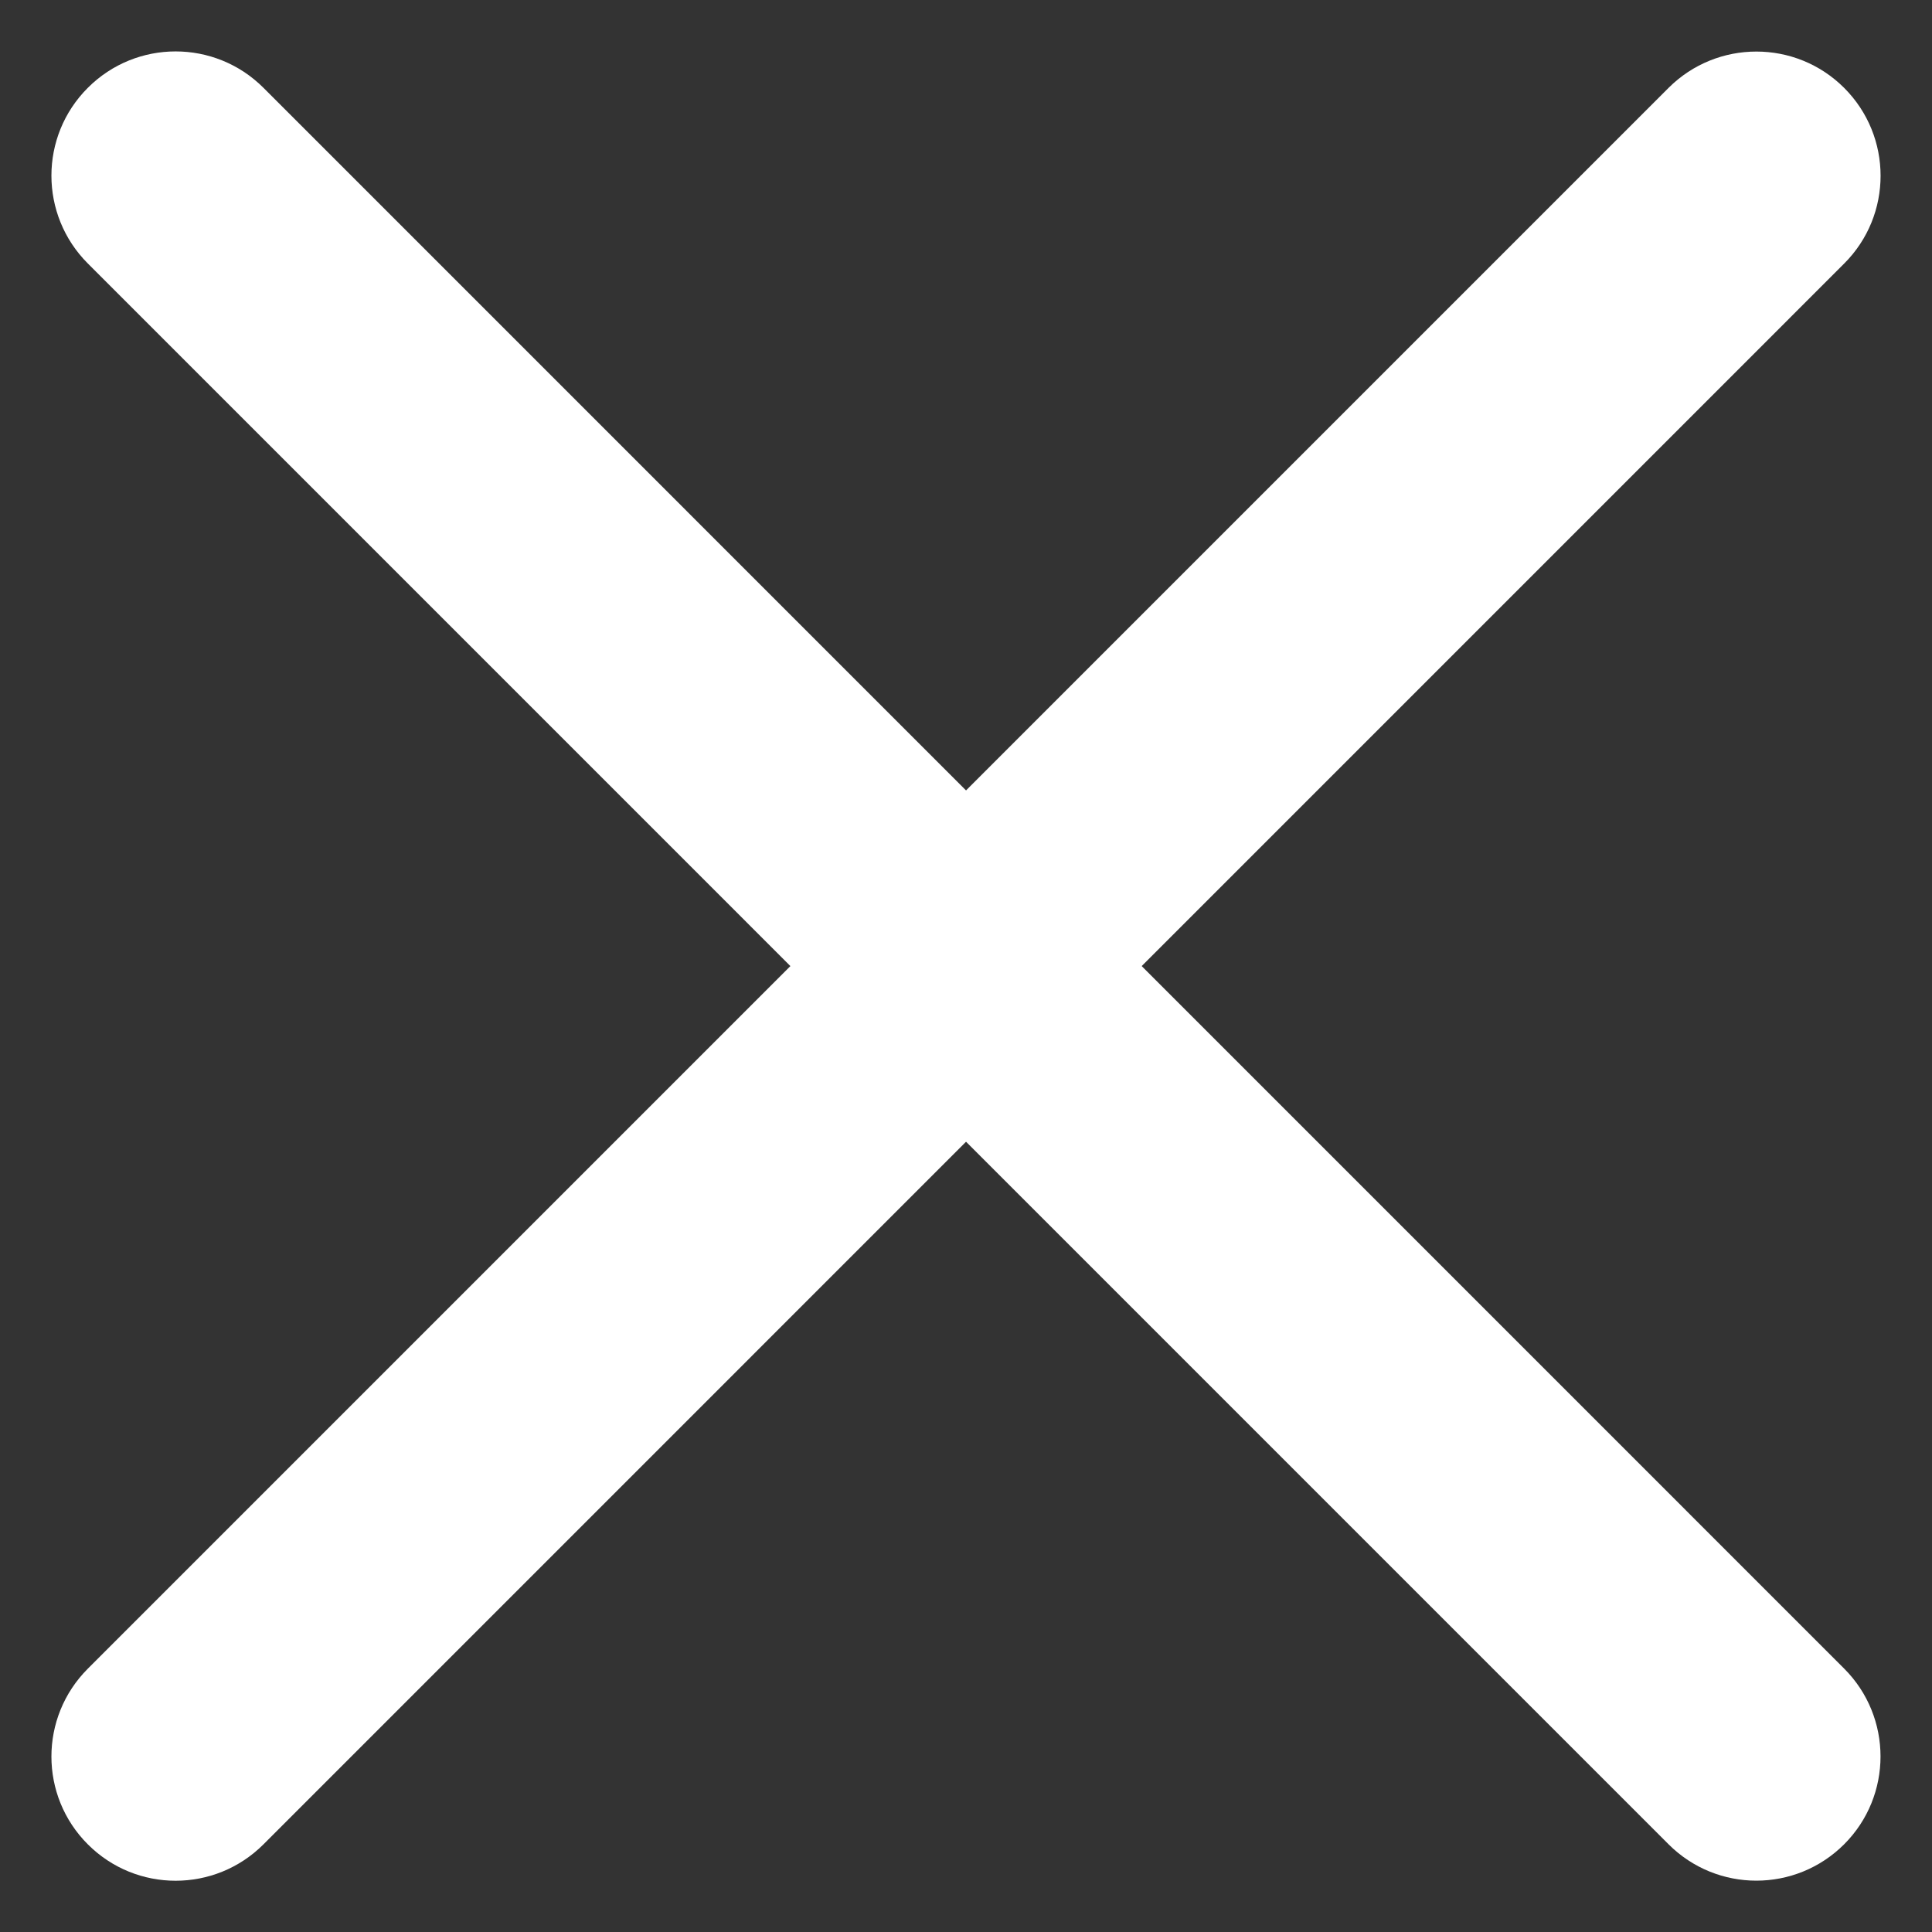 <svg width="24" height="24" viewBox="0 0 24 24" fill="none" xmlns="http://www.w3.org/2000/svg">
<rect x="0" y="0" width="24" height="24" fill="#333333" stroke="none"/>
<path fill-rule="evenodd" clip-rule="evenodd" d="M1.091 22.911C0.488 22.309 0.488 21.332 1.091 20.729L20.727 1.092C21.33 0.49 22.307 0.49 22.909 1.092C23.512 1.695 23.512 2.672 22.909 3.274L3.273 22.911C2.67 23.514 1.693 23.514 1.091 22.911Z" fill="white"/>
<path fill-rule="evenodd" clip-rule="evenodd" d="M1.091 1.091C1.693 0.488 2.67 0.488 3.273 1.091L22.909 20.728C23.511 21.331 23.511 22.308 22.909 22.91C22.306 23.513 21.33 23.513 20.727 22.91L1.091 3.273C0.488 2.67 0.488 1.693 1.091 1.091Z" fill="white"/>
</svg>
